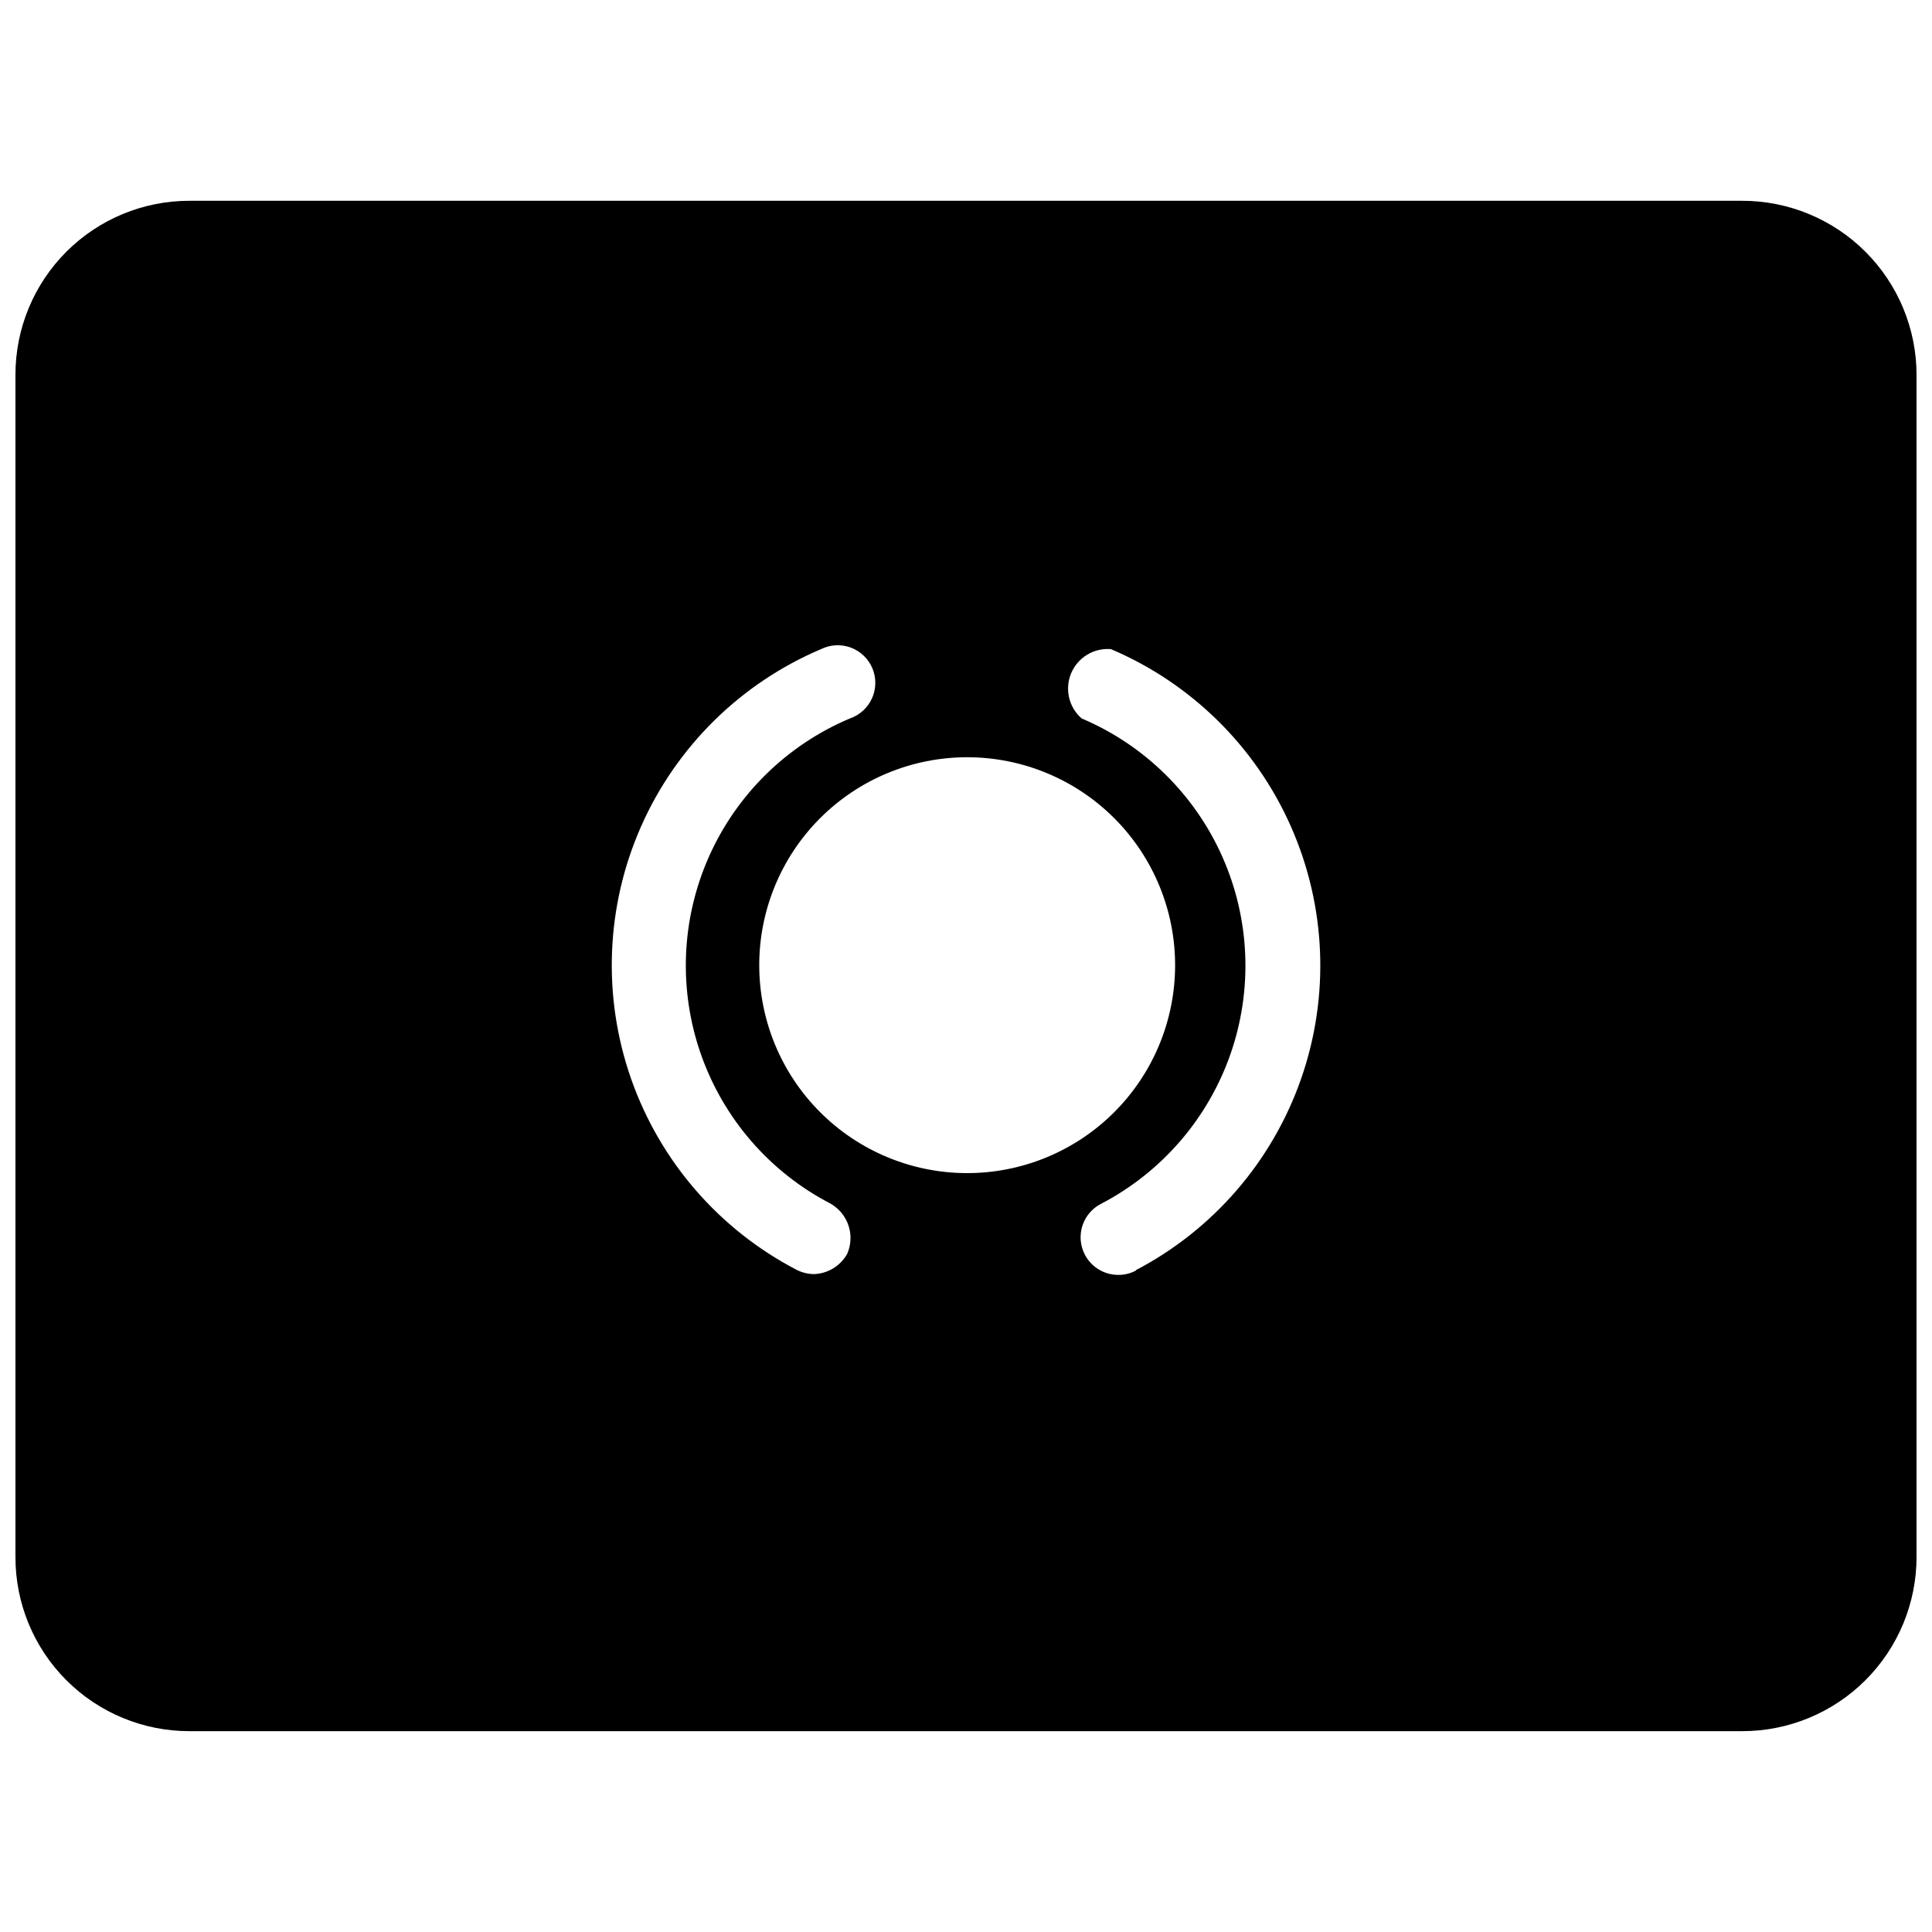 <?xml version="1.0" encoding="UTF-8"?>
<!-- Uploaded to: ICON Repo, www.svgrepo.com, Generator: ICON Repo Mixer Tools -->
<svg width="800px" height="800px" version="1.1" viewBox="144 144 512 512" xmlns="http://www.w3.org/2000/svg">
 <defs>
  <clipPath id="a">
   <path d="m148.09 197h503.81v406h-503.81z"/>
  </clipPath>
 </defs>
 <g clip-path="url(#a)">
  <path d="m605.62 197.21h-411.34c-12.258-0.027-24.02 4.828-32.688 13.496-8.668 8.668-13.523 20.43-13.496 32.688v313.2c-0.027 12.258 4.828 24.023 13.496 32.688 8.668 8.668 20.43 13.523 32.688 13.496h411.34c12.266 0.027 24.039-4.824 32.723-13.488 8.684-8.664 13.562-20.426 13.562-32.695v-313.2c0-12.266-4.879-24.031-13.562-32.695s-20.457-13.516-32.723-13.488zm-237.11 279.09c-1.801 3.203-5.144 5.234-8.816 5.352-1.609-0.023-3.188-0.418-4.621-1.152-20.508-10.688-36.176-28.781-43.824-50.602-7.648-21.824-6.703-45.742 2.644-66.891 9.352-21.152 26.402-37.949 47.688-46.98 2.473-1.223 5.336-1.363 7.914-0.398 2.582 0.965 4.644 2.957 5.707 5.5 1.059 2.539 1.02 5.41-0.105 7.922-1.129 2.512-3.246 4.445-5.852 5.344-16.68 7.019-30.055 20.141-37.391 36.684-7.34 16.543-8.086 35.262-2.094 52.34 5.992 17.074 18.273 31.223 34.34 39.555 4.664 2.66 6.566 8.41 4.41 13.328zm-23.301-76.305c-0.059-14.645 5.719-28.711 16.051-39.09s24.371-16.215 39.016-16.227c14.645-0.008 28.691 5.812 39.039 16.18 10.344 10.363 16.137 24.422 16.102 39.066-0.039 14.645-5.902 28.672-16.301 38.984-10.398 10.312-24.473 16.062-39.117 15.98-14.523-0.086-28.43-5.898-38.688-16.18-10.262-10.277-16.047-24.191-16.102-38.715zm99.816 80.715c-1.387 0.746-2.938 1.141-4.516 1.152-4.656 0.078-8.746-3.078-9.852-7.602-1.105-4.523 1.066-9.211 5.234-11.289 16.012-8.383 28.238-22.543 34.191-39.609 5.953-17.066 5.191-35.758-2.133-52.281-7.328-16.523-20.664-29.641-37.305-36.688-3.418-2.981-4.531-7.82-2.766-11.996 1.766-4.176 6.012-6.746 10.531-6.371 21.289 9.043 38.34 25.844 47.695 46.996 9.359 21.152 10.32 45.074 2.688 66.906-7.629 21.836-23.277 39.953-43.77 50.676z"/>
 </g>
</svg>